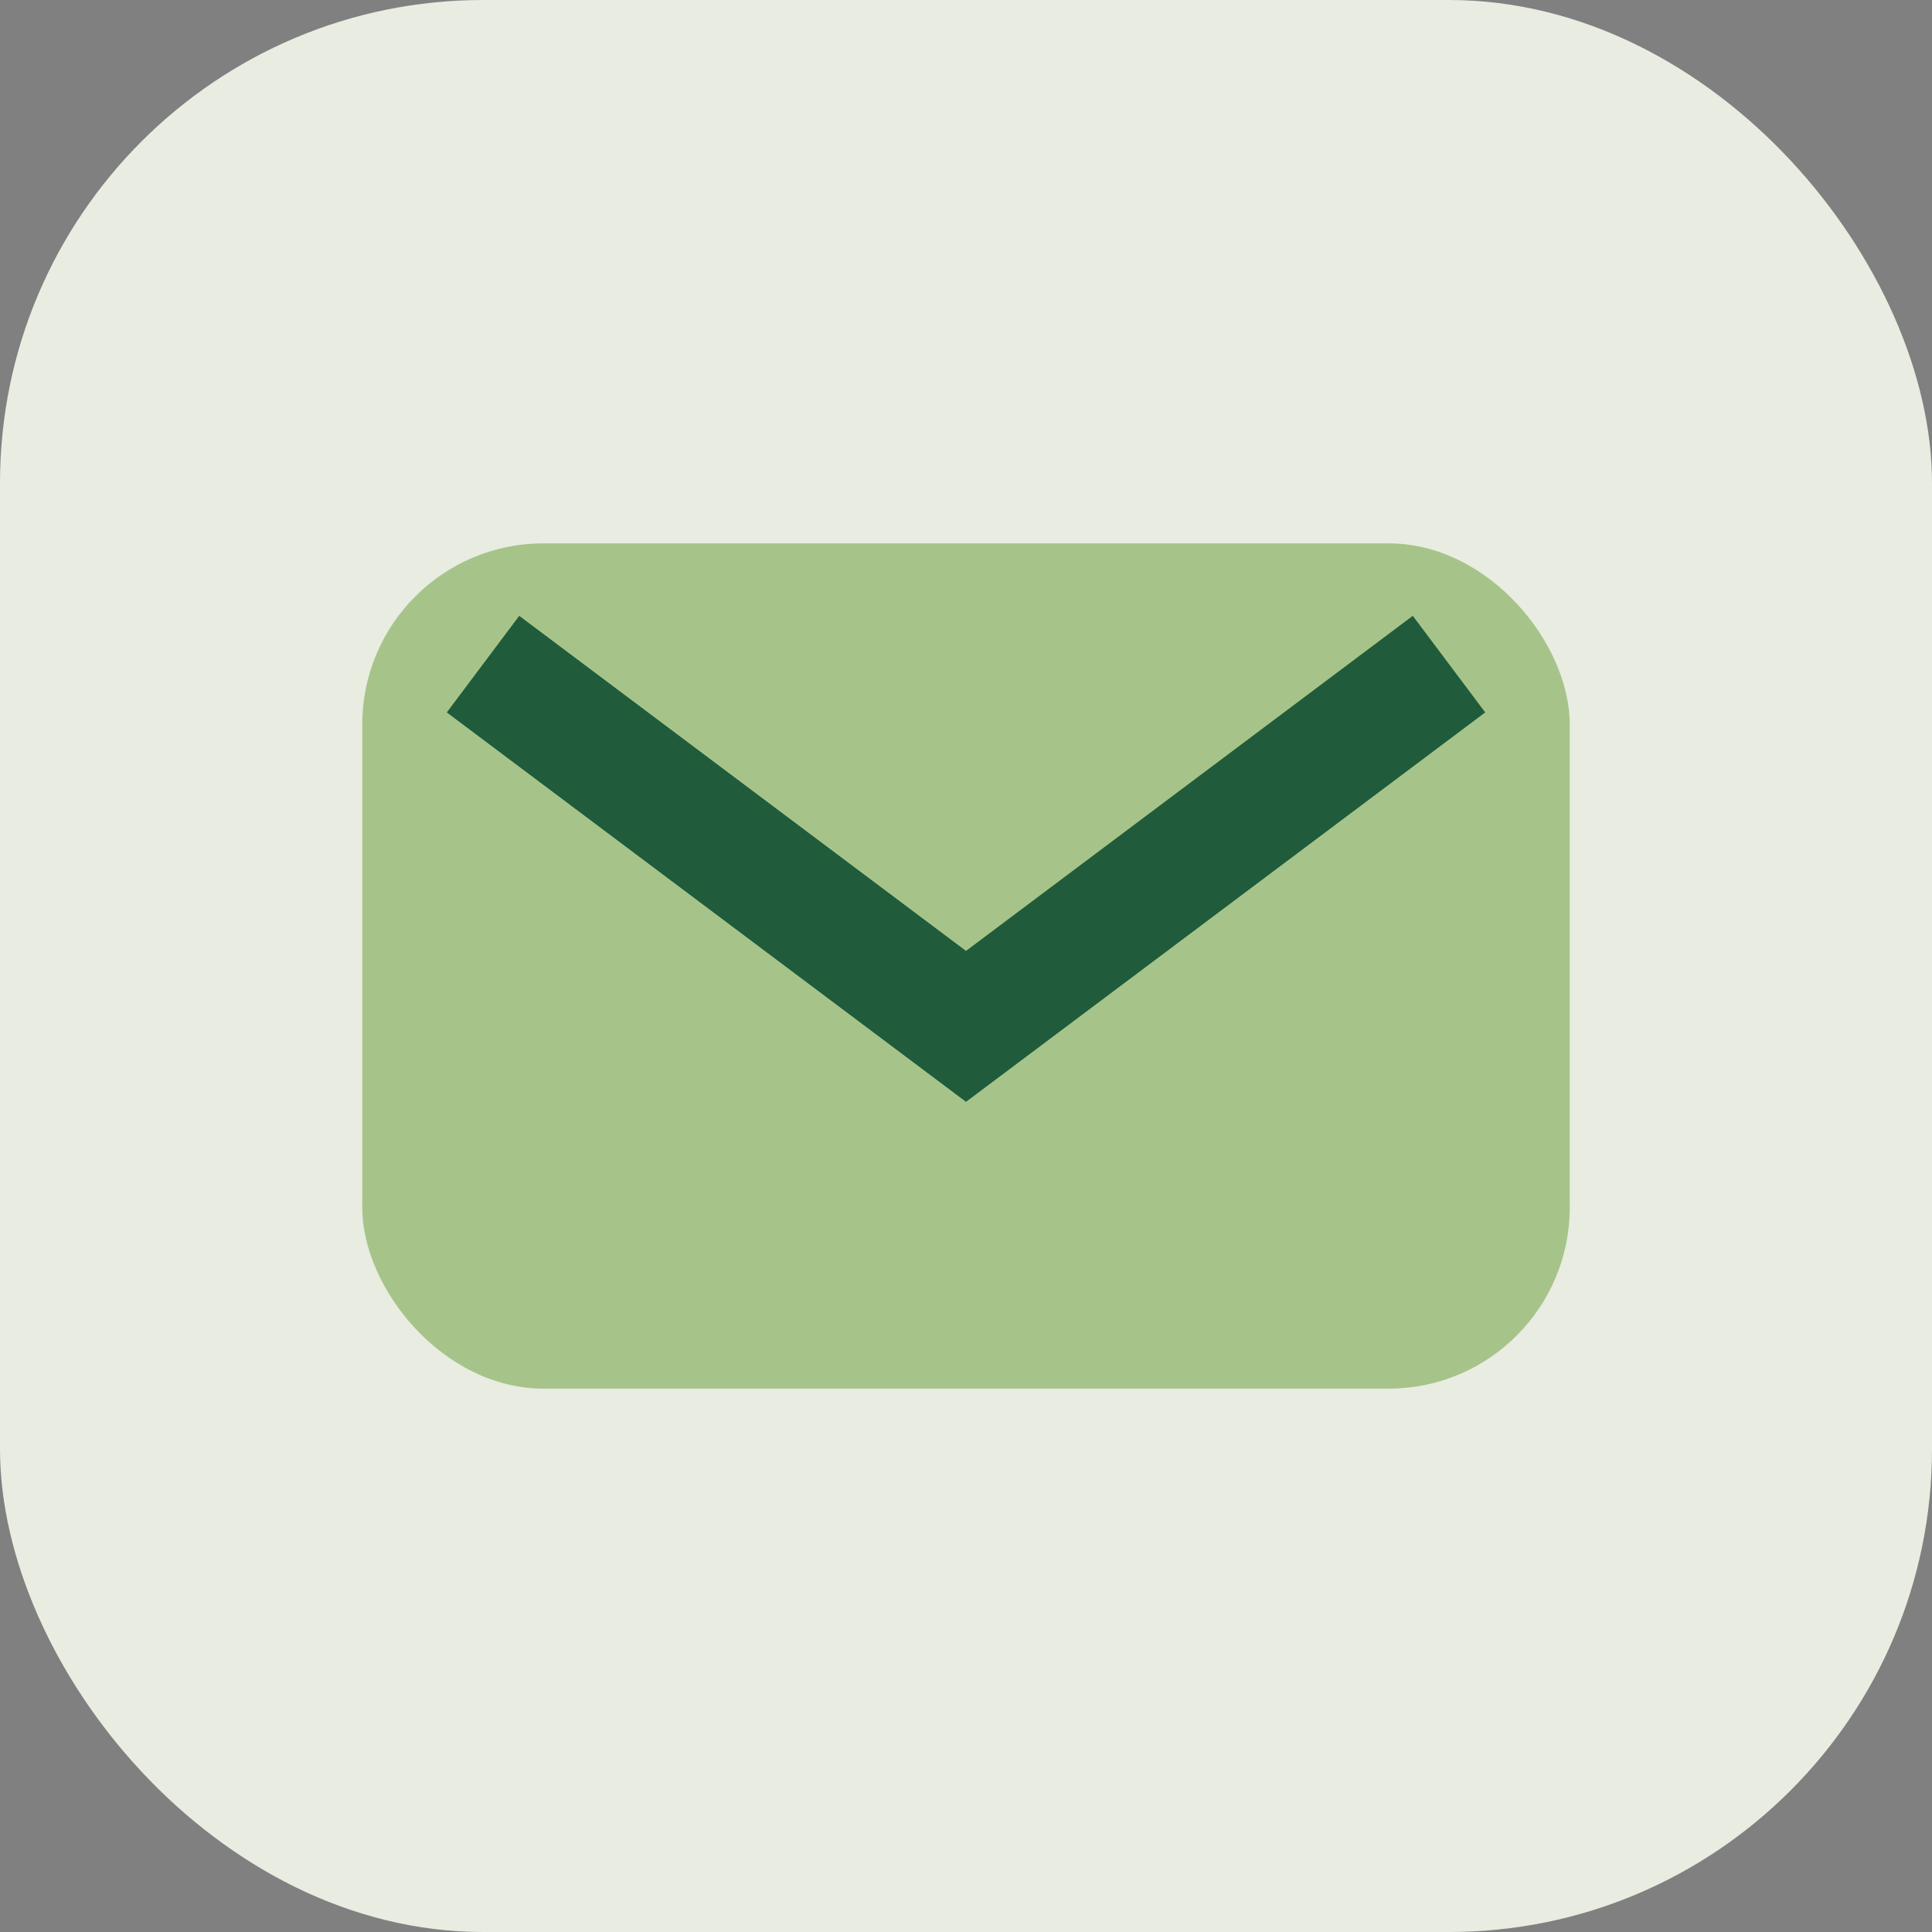 <?xml version="1.0" encoding="UTF-8"?>
<svg xmlns="http://www.w3.org/2000/svg" width="32" height="32" viewBox="0 0 32 32"><rect x="0" y="0" width="32" height="32" fill="#808080" stroke="none"/><rect width="32" height="32" rx="8" fill="#E9ECE1"/><rect x="6" y="9" width="20" height="14" rx="3" fill="#A6C48A"/><path d="M8 11l8 6 8-6" stroke="#205C3B" stroke-width="2" fill="none"/></svg>